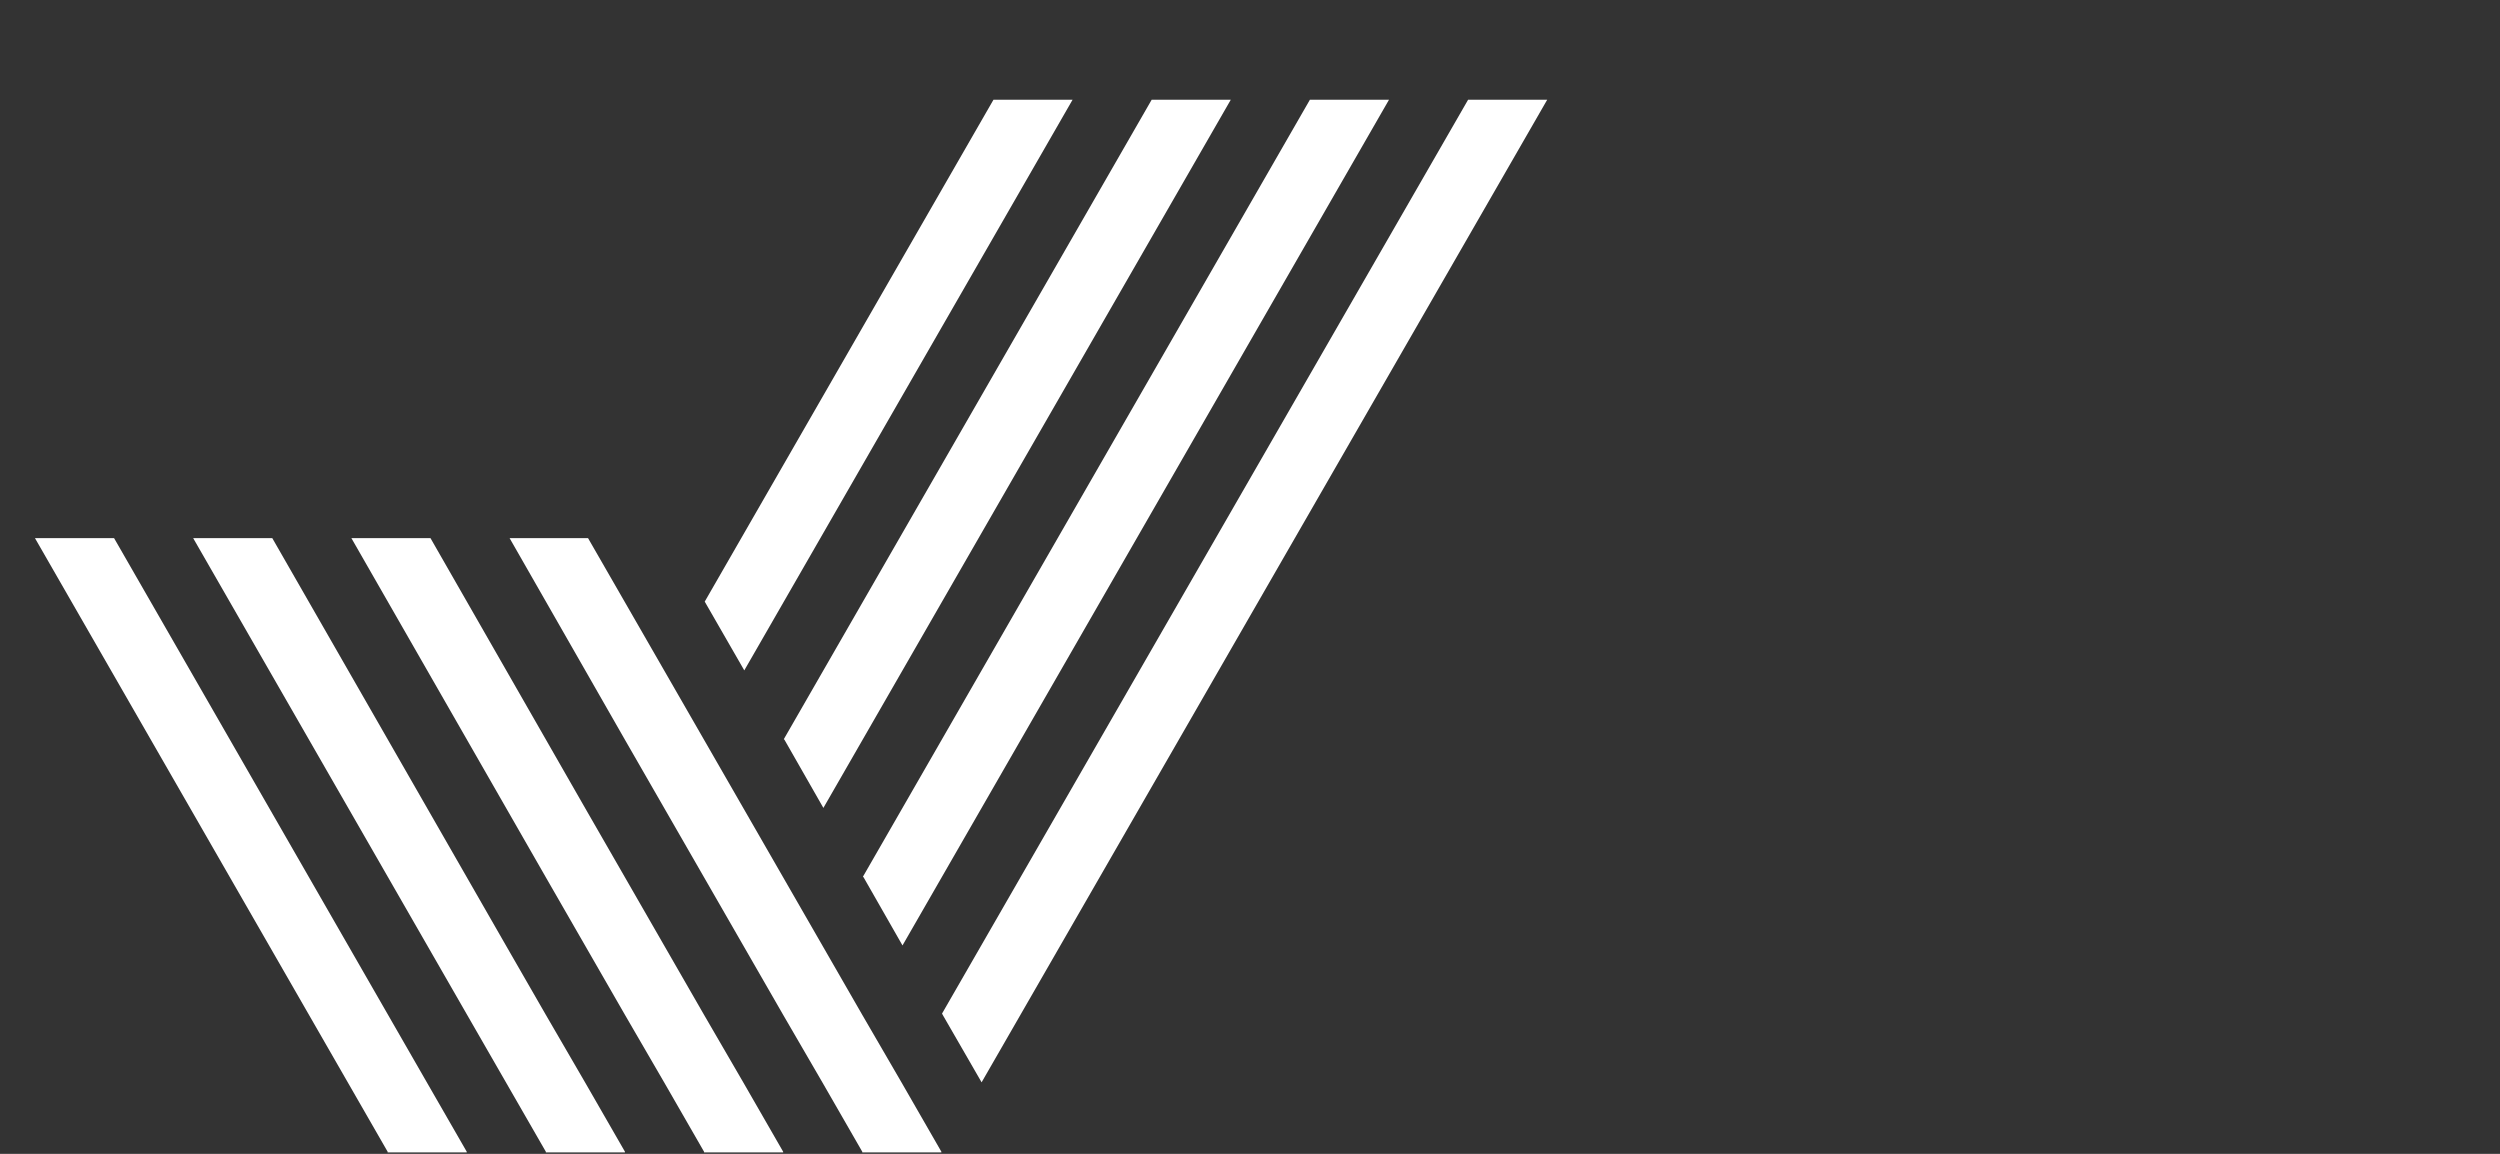 <?xml version="1.0" encoding="UTF-8"?> <svg xmlns="http://www.w3.org/2000/svg" width="286" height="132" viewBox="0 0 286 132" fill="none"><rect x="0" y="0" width="286" height="132" fill="#333333" stroke="none"/><path d="M122.702 11.412H113.652L80.621 68.825L85.146 76.692L122.702 11.412Z" fill="white"></path><path d="M53.396 131.835V131.759L48.871 123.893L13.05 61.563H4L44.347 131.759V131.835H53.396Z" fill="white"></path><path d="M89.595 131.835V131.759L85.07 123.893L80.545 116.101L76.02 108.235L71.496 100.368L66.971 92.501L49.248 61.563H40.199L62.446 100.368L66.971 108.235L71.496 116.101L76.02 123.893L80.545 131.759V131.835H89.595Z" fill="white"></path><path d="M103.17 123.893L98.645 116.101L94.12 108.235L89.595 100.368L85.07 92.501L80.545 84.634L76.02 76.767L67.272 61.563H58.298L71.496 84.634L80.545 100.368L85.07 108.235L89.595 116.101L94.12 123.893L98.645 131.759V131.835H107.694V131.759L103.17 123.893Z" fill="white"></path><path d="M62.446 131.835H71.496V131.759L66.971 123.893L62.446 116.101L57.921 108.235L31.149 61.563H22.099L53.396 116.026L57.921 123.893L62.446 131.759V131.835Z" fill="white"></path><path d="M94.195 92.425L140.801 11.412H131.751L89.67 84.558L89.746 84.634L94.195 92.425Z" fill="white"></path><path d="M103.245 108.159L158.901 11.412H149.851L98.72 100.292L98.796 100.368L103.245 108.159Z" fill="white"></path><path d="M177 11.412H167.95L107.77 115.95L107.845 116.101L112.295 123.817L177 11.412Z" fill="white"></path></svg> 